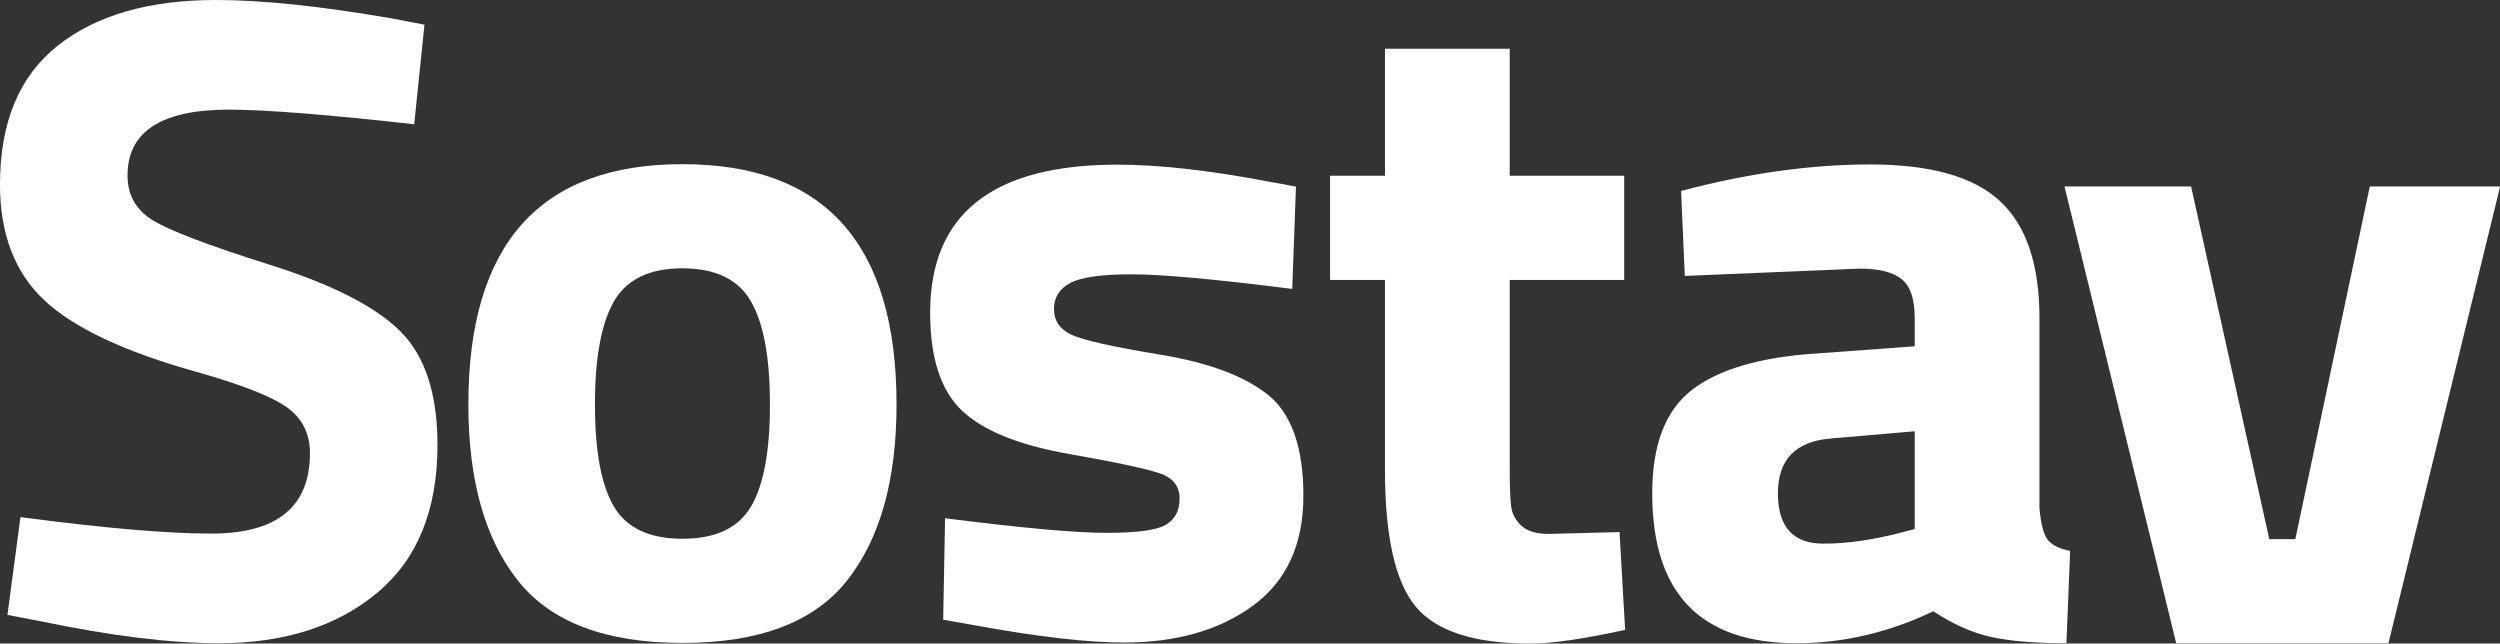 <svg width="101" height="26" viewBox="0 0 101 26" fill="none" xmlns="http://www.w3.org/2000/svg">
<rect x="0" y="0" width="101" height="26" fill="#333333" stroke="none"/>
<g clip-path="url(#clip0_4649_2487)">
<path d="M9.251 4.429C6.518 4.429 5.152 5.315 5.152 7.087C5.152 7.875 5.49 8.478 6.167 8.896C6.844 9.314 8.43 9.917 10.924 10.705C13.418 11.492 15.167 12.384 16.17 13.381C17.173 14.377 17.674 15.909 17.674 17.976C17.674 20.61 16.859 22.603 15.23 23.956C13.6 25.31 11.469 25.986 8.837 25.986C6.882 25.986 4.487 25.691 1.655 25.101L0.301 24.842L0.827 20.892C4.187 21.335 6.756 21.557 8.536 21.557C11.194 21.557 12.522 20.474 12.522 18.309C12.522 17.521 12.215 16.906 11.601 16.463C10.987 16.02 9.765 15.54 7.935 15.023C5.026 14.211 2.977 13.245 1.786 12.126C0.595 11.006 0 9.45 0 7.456C0 4.946 0.777 3.076 2.331 1.846C3.886 0.615 6.017 0 8.724 0C10.579 0 12.936 0.246 15.794 0.738L17.148 0.997L16.734 5.02C13.199 4.626 10.705 4.429 9.251 4.429Z" fill="white"/>
<path d="M27.571 25.974C30.68 25.974 32.898 25.131 34.227 23.445C35.556 21.76 36.22 19.391 36.22 16.34C36.22 9.868 33.337 6.632 27.571 6.632C21.805 6.632 18.922 9.868 18.922 16.34C18.922 19.391 19.586 21.76 20.915 23.445C22.244 25.131 24.462 25.974 27.571 25.974ZM27.571 10.84C28.9 10.84 29.821 11.283 30.335 12.169C30.849 13.055 31.106 14.445 31.106 16.34C31.106 18.235 30.849 19.613 30.335 20.474C29.821 21.335 28.9 21.766 27.571 21.766C26.242 21.766 25.321 21.335 24.807 20.474C24.293 19.613 24.036 18.235 24.036 16.34C24.036 14.445 24.293 13.055 24.807 12.169C25.321 11.283 26.242 10.84 27.571 10.84Z" fill="white"/>
<path d="M38.18 20.938C41.288 21.331 43.463 21.528 44.704 21.528C45.945 21.528 46.747 21.417 47.111 21.196C47.474 20.974 47.656 20.624 47.656 20.144C47.656 19.664 47.412 19.332 46.923 19.147C46.434 18.963 45.181 18.692 43.162 18.335C41.144 17.978 39.709 17.394 38.857 16.582C38.004 15.77 37.578 14.453 37.578 12.632C37.578 8.646 40.098 6.652 45.137 6.652C46.791 6.652 48.797 6.874 51.153 7.317L52.357 7.538L52.206 11.672C49.098 11.279 46.935 11.082 45.719 11.082C44.504 11.082 43.676 11.199 43.238 11.432C42.799 11.666 42.58 12.017 42.58 12.485C42.58 12.952 42.811 13.297 43.275 13.518C43.739 13.739 44.942 14.01 46.885 14.33C48.828 14.65 50.276 15.191 51.229 15.954C52.181 16.717 52.657 18.077 52.657 20.033C52.657 21.989 51.981 23.466 50.627 24.463C49.273 25.459 47.531 25.958 45.4 25.958C43.921 25.958 41.903 25.724 39.346 25.256L38.105 25.035L38.18 20.938Z" fill="white"/>
<path d="M65.617 11.309H60.992V18.876C60.992 19.614 61.011 20.137 61.048 20.444C61.086 20.752 61.224 21.017 61.462 21.238C61.7 21.459 62.07 21.57 62.571 21.57L65.429 21.496L65.655 25.446C63.975 25.815 62.697 26 61.819 26C59.563 26 58.021 25.501 57.194 24.505C56.367 23.508 55.953 21.669 55.953 18.986V11.309H53.734V7.101H55.953V1.97H60.992V7.101H65.617V11.309Z" fill="white"/>
<path d="M82.394 12.845V20.523C82.444 21.114 82.544 21.526 82.694 21.76C82.845 21.994 83.158 22.16 83.634 22.258L83.484 25.986C82.206 25.986 81.184 25.9 80.419 25.728C79.655 25.555 78.884 25.211 78.107 24.694C76.302 25.555 74.459 25.986 72.579 25.986C68.693 25.986 66.75 23.968 66.75 19.933C66.75 17.964 67.289 16.567 68.367 15.743C69.445 14.919 71.1 14.433 73.331 14.285L77.355 13.99V12.845C77.355 12.082 77.179 11.56 76.828 11.277C76.477 10.994 75.913 10.852 75.136 10.852L68.066 11.147L67.916 7.715C70.598 7.001 73.149 6.644 75.568 6.644C77.987 6.644 79.73 7.136 80.795 8.121C81.861 9.105 82.394 10.68 82.394 12.845ZM73.933 17.718C72.529 17.841 71.827 18.579 71.827 19.933C71.827 21.286 72.441 21.963 73.669 21.963C74.622 21.963 75.662 21.815 76.79 21.52L77.355 21.372V17.422L73.933 17.718Z" fill="white"/>
<path d="M101.005 7.532H95.74L92.732 21.78H91.679L88.52 7.532H83.406L87.919 25.988H96.493L101.005 7.532Z" fill="white"/>
</g>
<defs>
<clipPath id="clip0_4649_2487">
<rect width="101" height="26" fill="white"/>
</clipPath>
</defs>
</svg>
